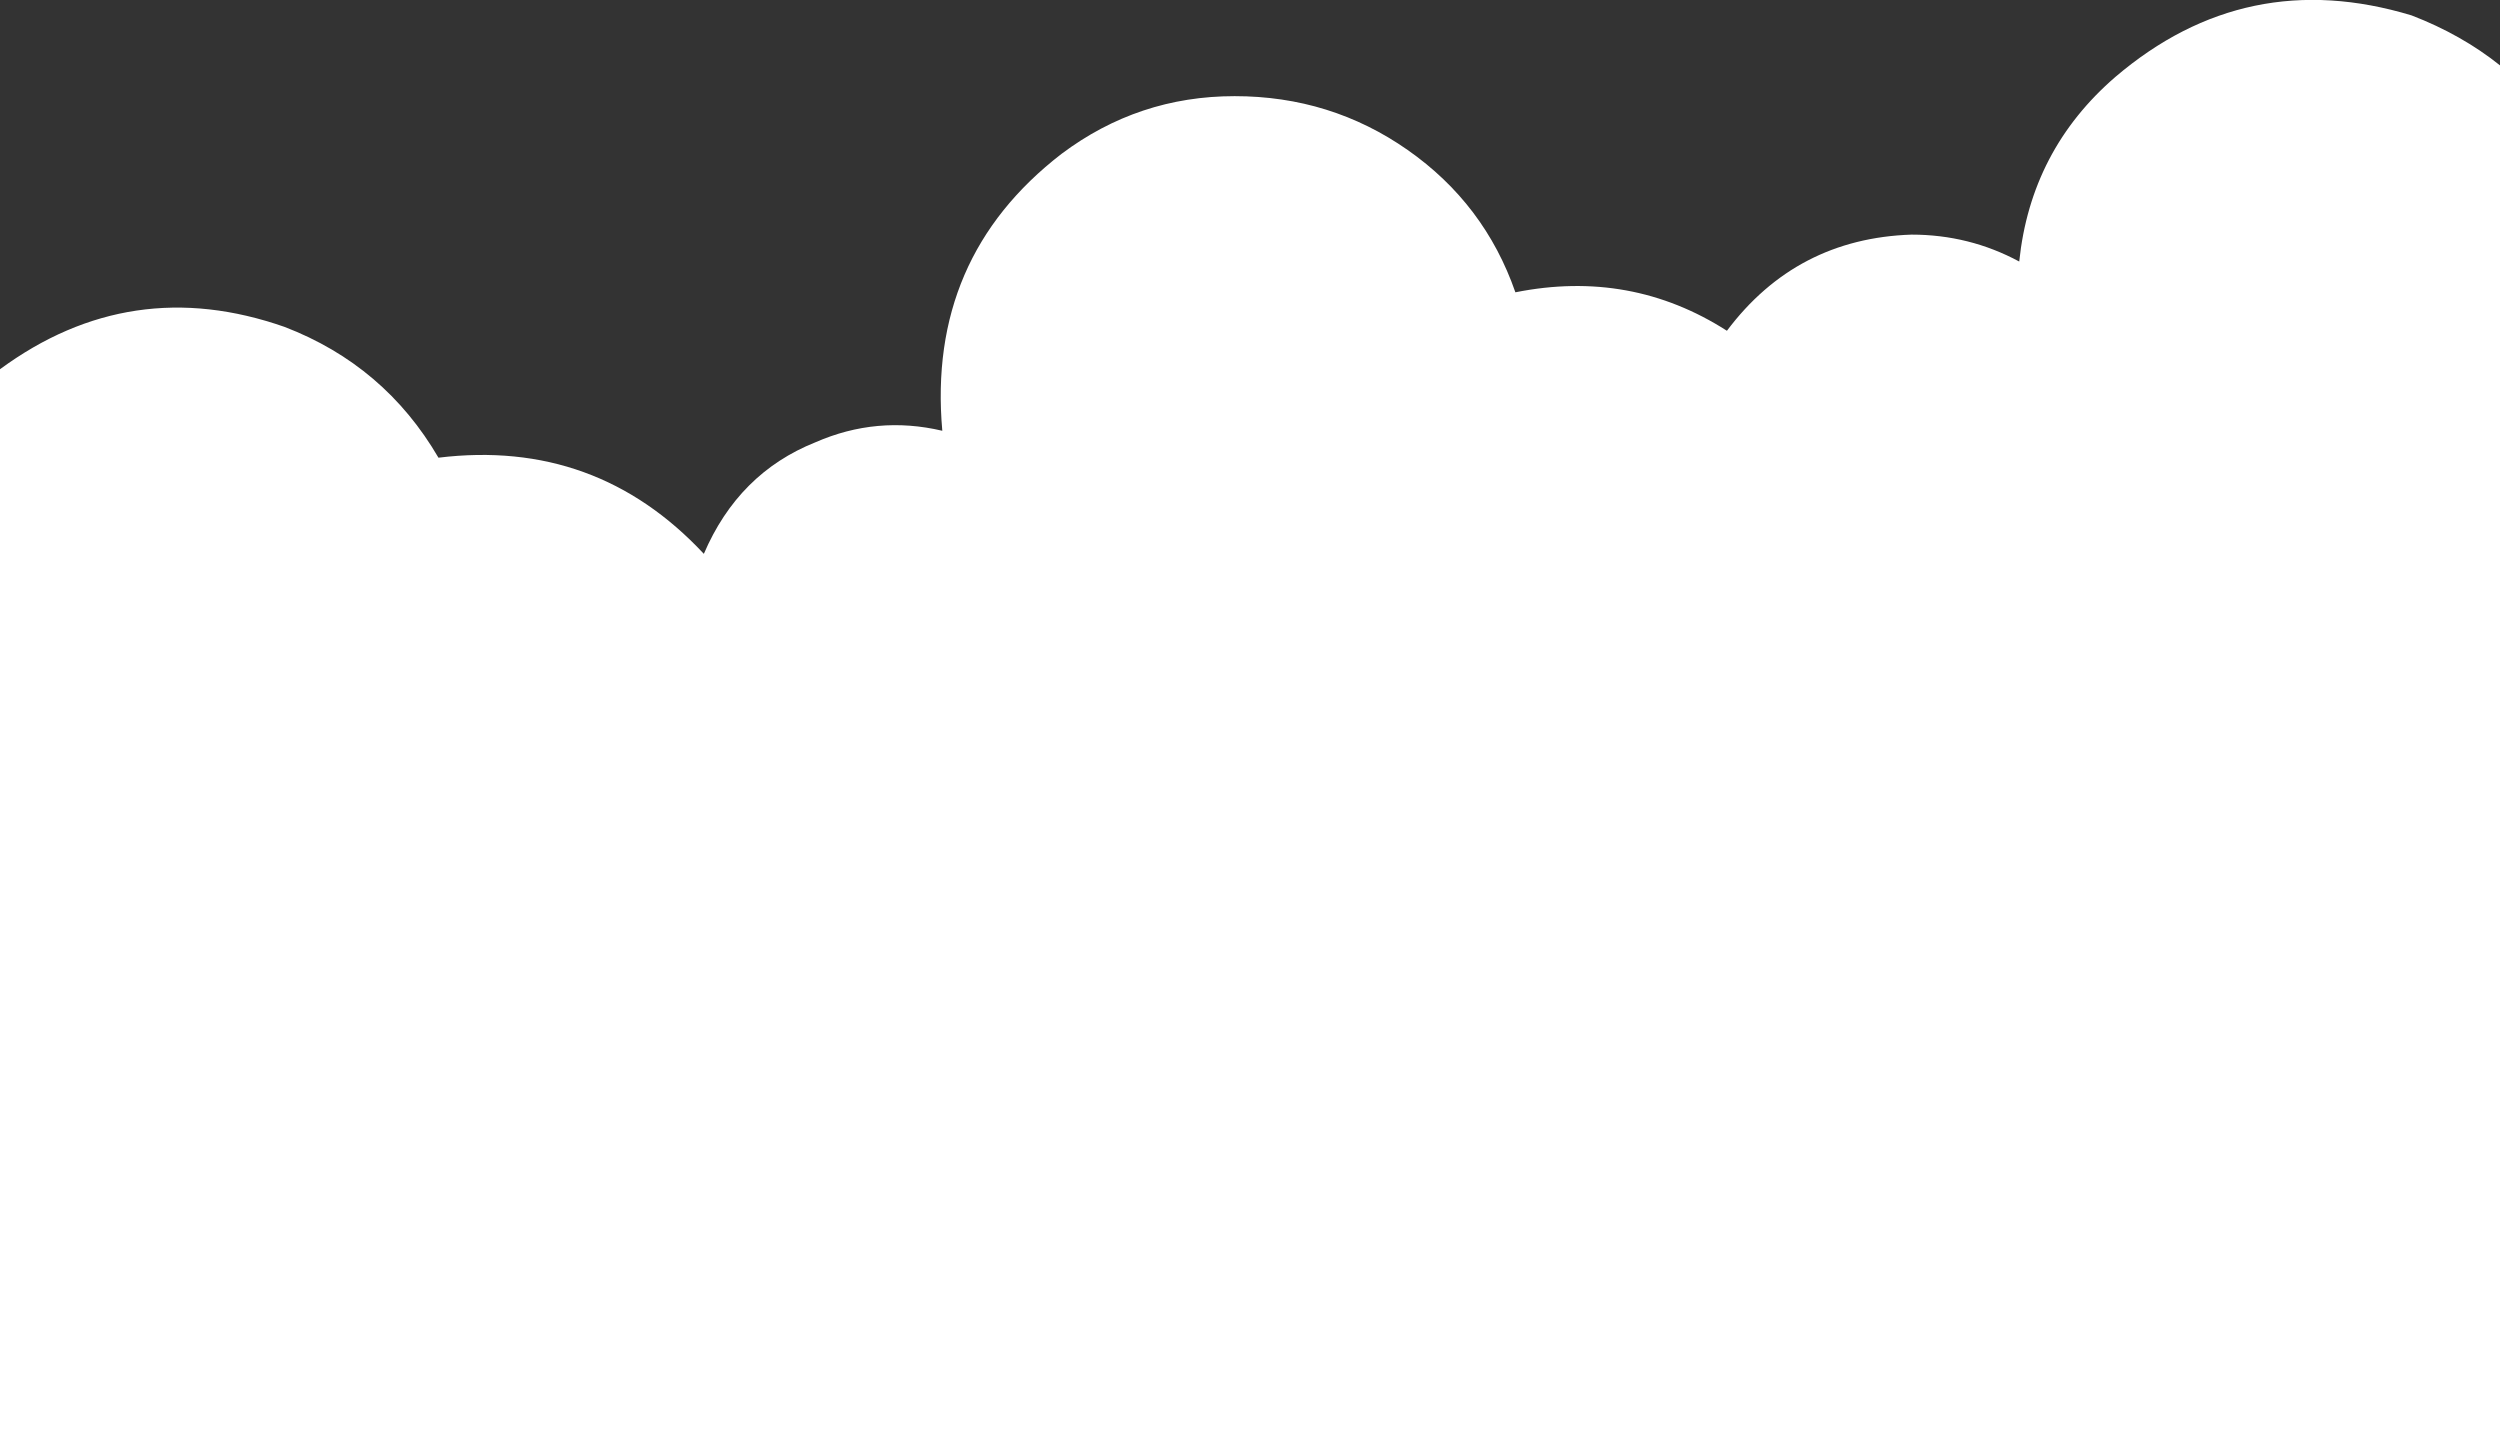 <?xml version="1.0" encoding="UTF-8" standalone="no"?>
<svg xmlns:xlink="http://www.w3.org/1999/xlink" height="18.75px" width="32.5px" xmlns="http://www.w3.org/2000/svg">
  <rect width="100%" height="100%" fill="#333333" stroke="none"/>
  <g transform="matrix(1.0, 0.0, 0.0, 1.0, 0.0, 0.0)">
    <path d="M31.35 0.2 Q32.0 0.45 32.5 0.85 L32.5 18.75 0.0 18.75 0.0 4.8 Q1.7 3.55 3.7 4.25 5.0 4.75 5.7 5.95 7.75 5.7 9.15 7.2 9.6 6.15 10.6 5.75 11.4 5.4 12.25 5.6 12.05 3.35 13.8 2.0 14.8 1.25 16.05 1.25 17.3 1.25 18.3 1.95 19.3 2.65 19.7 3.8 21.2 3.5 22.45 4.3 23.35 3.1 24.85 3.05 25.6 3.05 26.25 3.4 26.4 1.95 27.5 1.0 29.2 -0.45 31.35 0.2" fill="#ffffff" fill-rule="evenodd" stroke="none"/>
  </g>
</svg>

